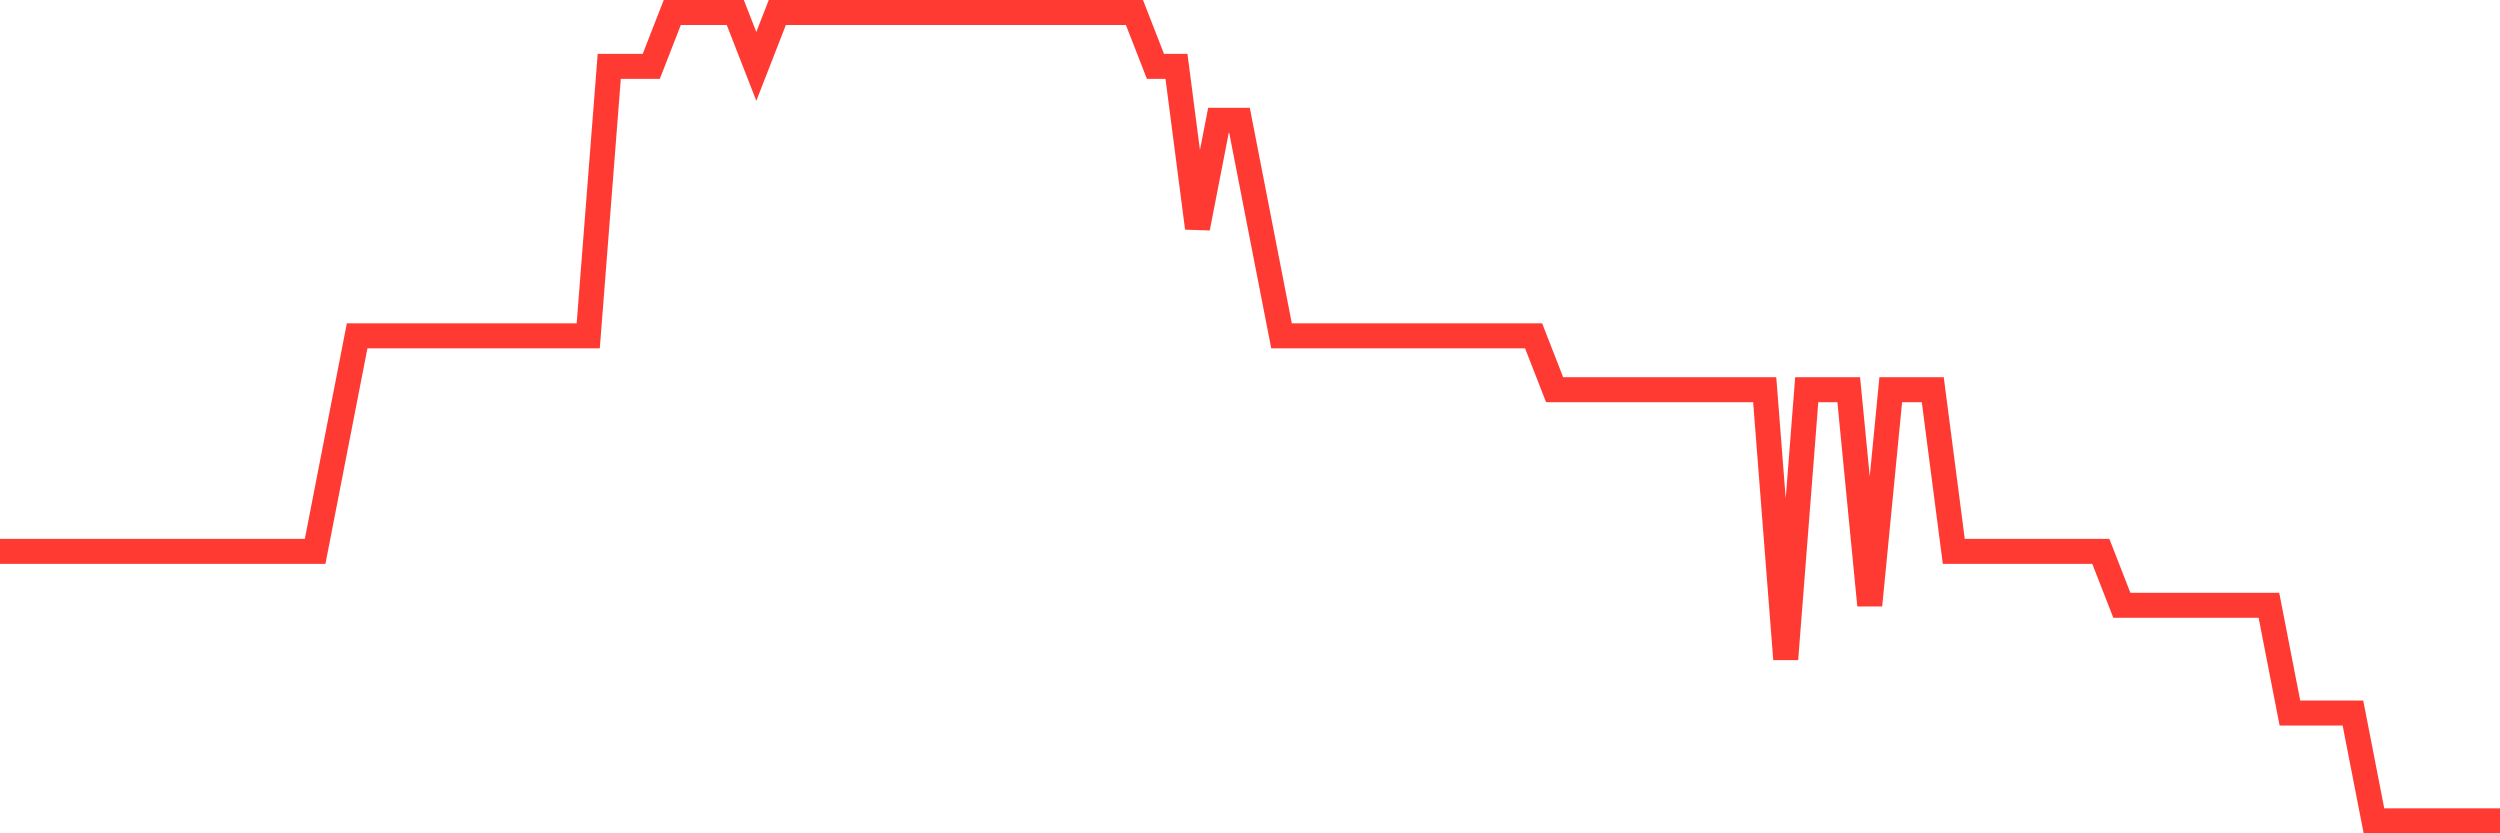 <svg
  xmlns="http://www.w3.org/2000/svg"
  xmlns:xlink="http://www.w3.org/1999/xlink"
  width="120"
  height="40"
  viewBox="0 0 120 40"
  preserveAspectRatio="none"
>
  <polyline
    points="0,26.467 1.008,26.467 2.017,26.467 3.025,26.467 4.034,26.467 5.042,26.467 6.05,26.467 7.059,26.467 8.067,26.467 9.076,26.467 10.084,26.467 11.092,26.467 12.101,26.467 13.109,26.467 14.118,26.467 15.126,26.467 16.134,21.293 17.143,16.12 18.151,16.12 19.16,16.12 20.168,16.12 21.176,16.12 22.185,16.12 23.193,16.12 24.202,16.12 25.21,16.12 26.218,16.12 27.227,16.12 28.235,16.12 29.244,3.187 30.252,3.187 31.261,3.187 32.269,0.6 33.277,0.6 34.286,0.6 35.294,0.6 36.303,3.187 37.311,0.6 38.319,0.6 39.328,0.6 40.336,0.6 41.345,0.6 42.353,0.6 43.361,0.6 44.37,0.6 45.378,0.6 46.387,0.6 47.395,0.6 48.403,0.6 49.412,0.6 50.42,0.6 51.429,0.6 52.437,0.6 53.445,0.6 54.454,0.6 55.462,3.187 56.471,3.187 57.479,10.947 58.487,5.773 59.496,5.773 60.504,10.947 61.513,16.12 62.521,16.12 63.529,16.12 64.538,16.12 65.546,16.12 66.555,16.12 67.563,16.12 68.571,16.12 69.58,16.12 70.588,16.12 71.597,16.12 72.605,16.12 73.613,16.12 74.622,18.707 75.63,18.707 76.639,18.707 77.647,18.707 78.655,18.707 79.664,18.707 80.672,18.707 81.681,18.707 82.689,18.707 83.697,18.707 84.706,18.707 85.714,31.64 86.723,18.707 87.731,18.707 88.739,18.707 89.748,29.053 90.756,18.707 91.765,18.707 92.773,18.707 93.782,26.467 94.79,26.467 95.798,26.467 96.807,26.467 97.815,26.467 98.824,26.467 99.832,26.467 100.84,26.467 101.849,29.053 102.857,29.053 103.866,29.053 104.874,29.053 105.882,29.053 106.891,29.053 107.899,29.053 108.908,29.053 109.916,34.227 110.924,34.227 111.933,34.227 112.941,34.227 113.95,39.4 114.958,39.4 115.966,39.4 116.975,39.4 117.983,39.4 118.992,39.4 120,39.4"
    fill="none"
    stroke="#ff3a33"
    stroke-width="1.2"
  >
  </polyline>
</svg>